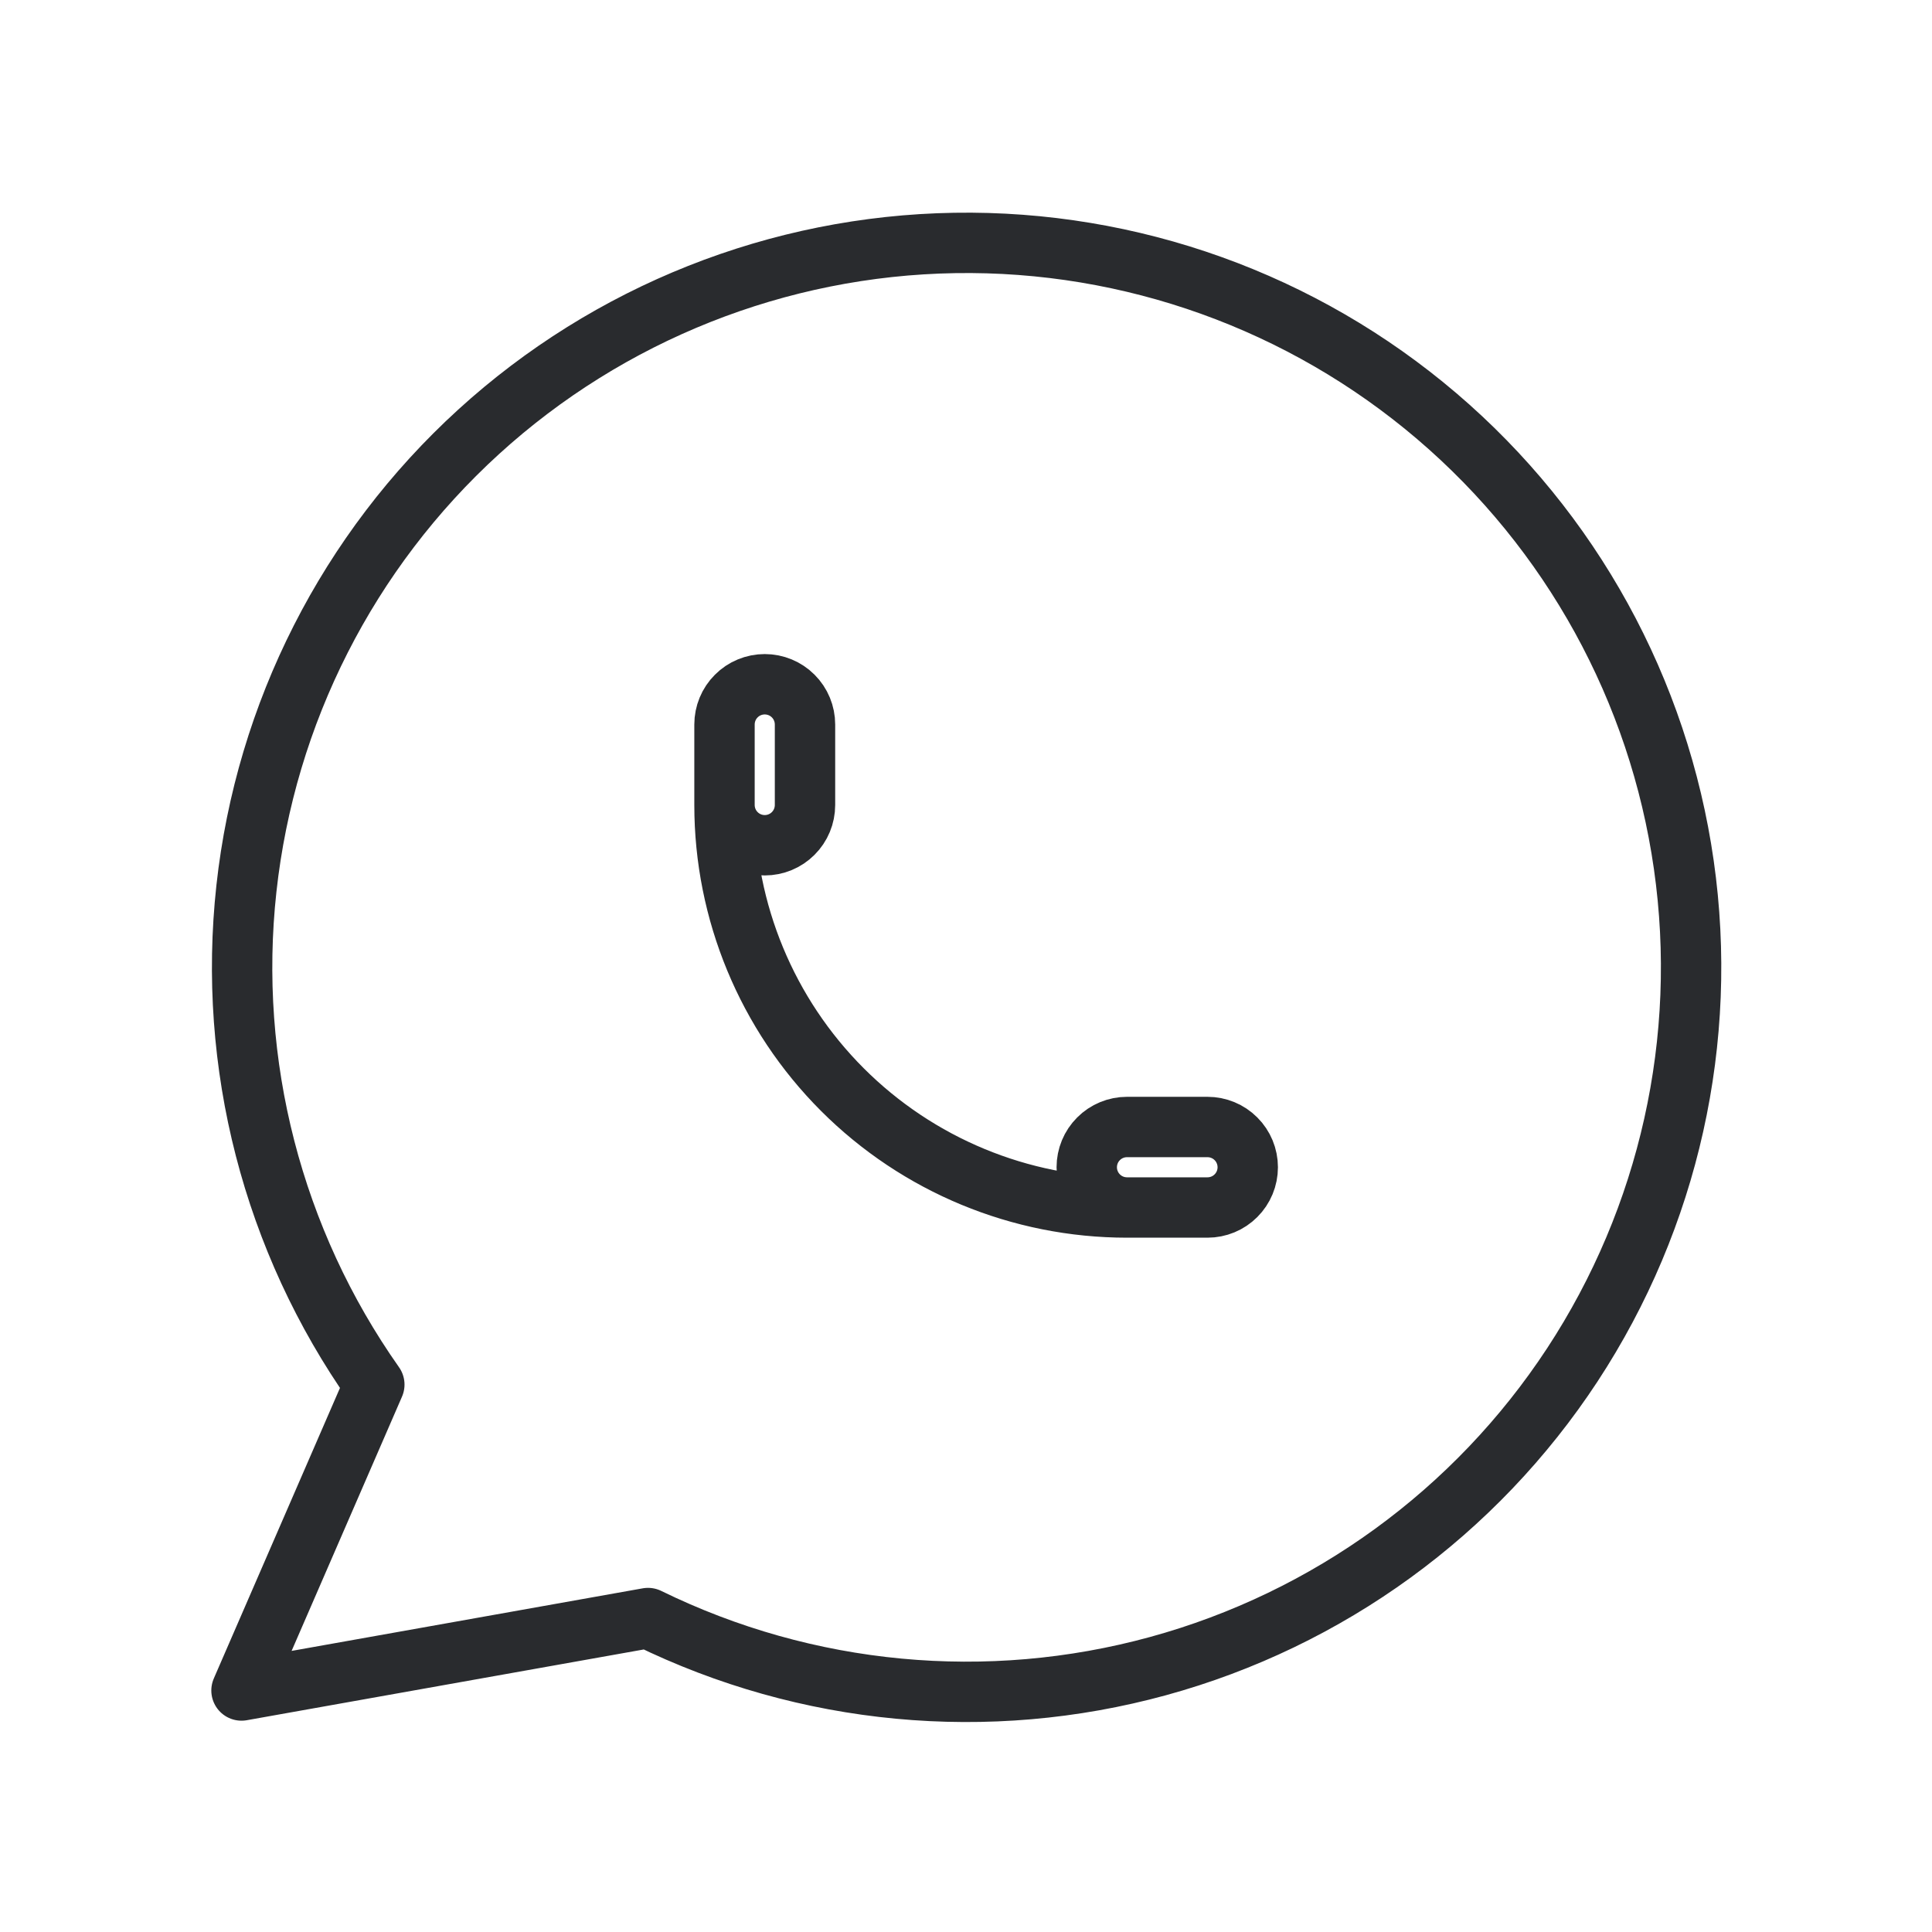 <?xml version="1.0" encoding="utf-8"?>
<svg width="48" height="48" viewBox="0 0 48 48" fill="none" xmlns="http://www.w3.org/2000/svg">
<path d="M6 42L9.3 34.4C6.775 30.816 5.645 26.434 6.122 22.076C6.599 17.718 8.65 13.684 11.889 10.731C15.129 7.778 19.335 6.108 23.719 6.036C28.102 5.964 32.361 7.494 35.696 10.339C39.032 13.184 41.214 17.148 41.834 21.488C42.454 25.828 41.469 30.244 39.064 33.91C36.659 37.575 32.999 40.236 28.771 41.394C24.543 42.552 20.037 42.128 16.1 40.2L6 42" stroke="#292B2E" stroke-width="1.5" stroke-linecap="round" stroke-linejoin="round"/>
<path d="M18 20C18 20.265 18.105 20.52 18.293 20.707C18.48 20.895 18.735 21 19 21C19.265 21 19.52 20.895 19.707 20.707C19.895 20.52 20 20.265 20 20V18C20 17.735 19.895 17.48 19.707 17.293C19.52 17.105 19.265 17 19 17C18.735 17 18.48 17.105 18.293 17.293C18.105 17.48 18 17.735 18 18V20ZM18 20C18 22.652 19.054 25.196 20.929 27.071C22.804 28.946 25.348 30 28 30H30C30.265 30 30.52 29.895 30.707 29.707C30.895 29.52 31 29.265 31 29C31 28.735 30.895 28.48 30.707 28.293C30.52 28.105 30.265 28 30 28H28C27.735 28 27.48 28.105 27.293 28.293C27.105 28.48 27 28.735 27 29C27 29.265 27.105 29.52 27.293 29.707C27.48 29.895 27.735 30 28 30" stroke="#292B2E" stroke-width="1.5" stroke-linecap="round" stroke-linejoin="round"/>
</svg>
